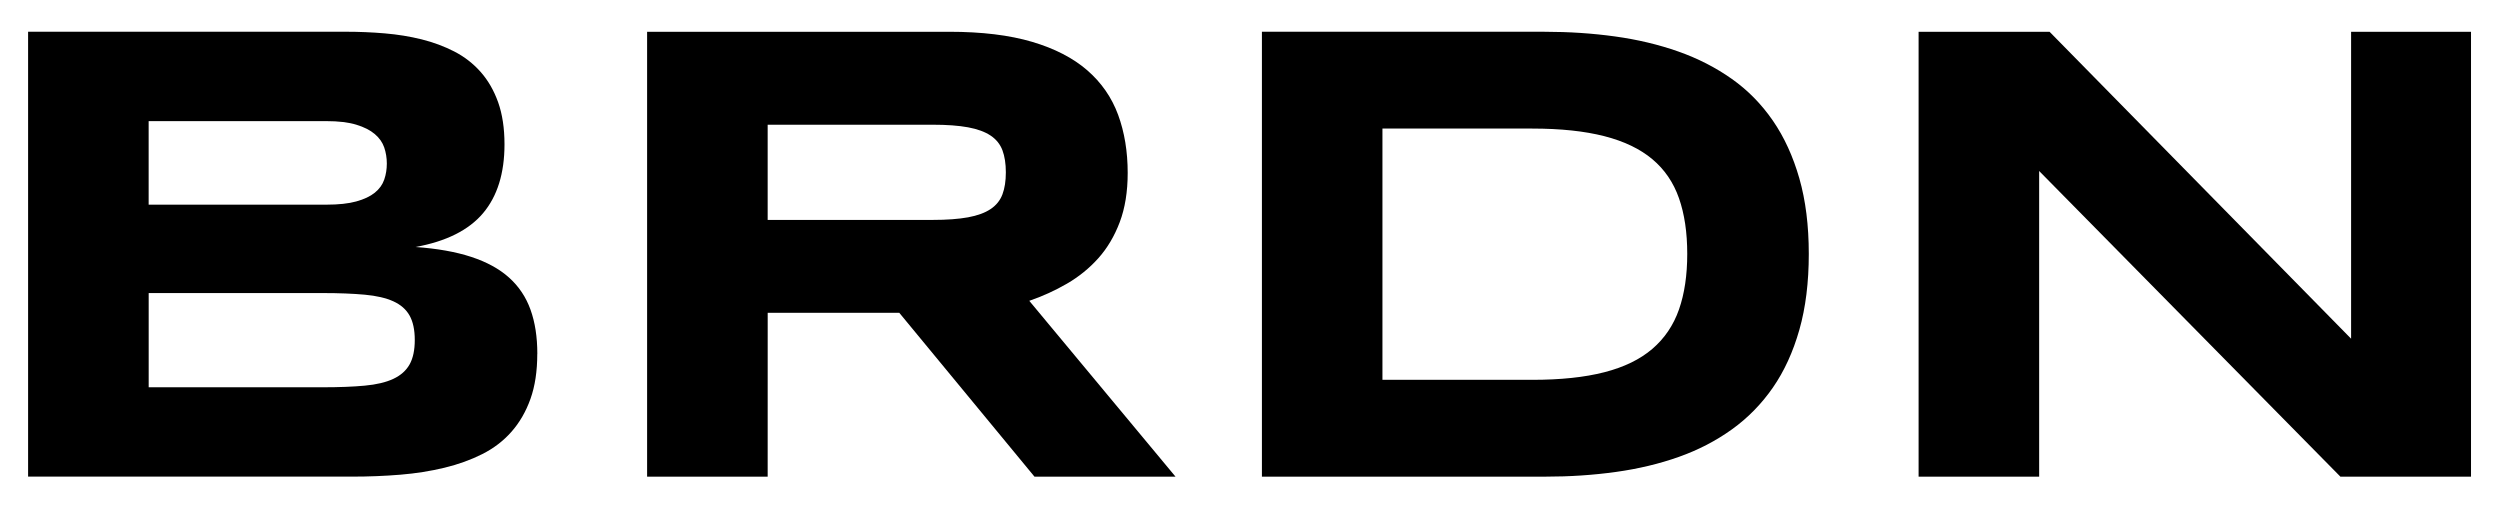 <svg width="89" height="18" viewBox="0 0 89 18" fill="none" xmlns="http://www.w3.org/2000/svg">
  <g fill="currentColor">
    <path clip-rule="evenodd" d="m14.766 12.104c0-.361-.062-.651-.185-.87-.123-.219-.316-.388-.578-.507-.262-.119-.602-.198-1.018-.236-.416-.038-.914-.058-1.492-.058h-6.2v3.354h6.2c.578 0 1.076-.019 1.492-.058.416-.038.756-.119 1.018-.242.262-.123.455-.294.578-.513.123-.219.185-.509.185-.87zm-.995-6.282c0-.2-.031-.39-.092-.571-.062-.18-.173-.34-.336-.478-.162-.138-.382-.25-.659-.334-.278-.085-.632-.127-1.064-.127h-6.328v2.974h6.328c.432 0 .787-.038 1.064-.115.278-.077.497-.18.659-.311.162-.131.274-.286.336-.467.062-.18.092-.371.092-.571zm5.356 6.778c0 .615-.081 1.149-.243 1.602-.162.454-.388.843-.677 1.17-.289.327-.636.592-1.041.795-.405.204-.852.365-1.342.484-.49.119-1.012.202-1.567.248s-1.13.069-1.724.069h-11.533v-15.838h11.325c.455 0 .912.019 1.371.058.459.039.897.11 1.313.213.416.104.804.248 1.163.432.358.185.671.426.937.726.266.3.474.661.625 1.083.15.423.226.922.226 1.498 0 1.03-.255 1.846-.763 2.449-.509.603-1.311 1.005-2.406 1.204.771.054 1.432.171 1.984.352.551.181 1.001.426 1.348.738.347.311.602.692.763 1.141.162.45.243.974.243 1.573z" />
    <path clip-rule="evenodd" d="m35.808 6.134c0-.307-.041-.569-.121-.784-.081-.215-.222-.39-.422-.524-.201-.134-.468-.232-.804-.294-.336-.062-.754-.092-1.255-.092h-5.877v3.389h5.877c.501 0 .92-.031 1.255-.092.336-.062.603-.159.804-.294.201-.134.341-.309.422-.524.081-.215.121-.476.121-.784zm-8.479 10.835h-4.292v-15.838h10.758c1.157 0 2.138.119 2.944.357.806.238 1.461.576 1.967 1.014.505.438.871.967 1.099 1.585.227.619.341 1.308.341 2.069 0 .668-.095 1.253-.283 1.752-.189.5-.444.928-.763 1.285-.32.357-.692.659-1.116.905-.424.246-.872.45-1.342.611l5.206 6.259h-5.021l-4.812-5.832h-4.685z" />
    <path clip-rule="evenodd" d="m60.066 9.038c0-.761-.098-1.422-.295-1.983-.197-.561-.513-1.024-.949-1.389-.436-.365-1.005-.638-1.706-.818-.702-.18-1.558-.271-2.568-.271h-5.333v8.945h5.333c1.01 0 1.866-.09 2.568-.271.702-.18 1.27-.457 1.706-.83.435-.373.752-.84.949-1.401.197-.561.295-1.222.295-1.983zm4.327 0c0 1.014-.112 1.915-.336 2.703-.224.788-.538 1.474-.943 2.058-.405.584-.891 1.08-1.458 1.487-.567.407-1.197.734-1.891.98-.694.246-1.442.425-2.244.536-.802.112-1.639.167-2.51.167h-10.087v-15.838h10.064c.871 0 1.708.056 2.51.167.802.111 1.552.29 2.25.536.698.246 1.332.571 1.903.974.571.403 1.058.899 1.463 1.487s.719 1.274.943 2.057c.224.784.336 1.679.336 2.686z" />
    <path clip-rule="evenodd" d="m83.318 16.969-10.724-10.881v10.881h-4.292v-15.838h4.662l10.735 10.927v-10.927h4.269v15.838z" />
  </g>
</svg>